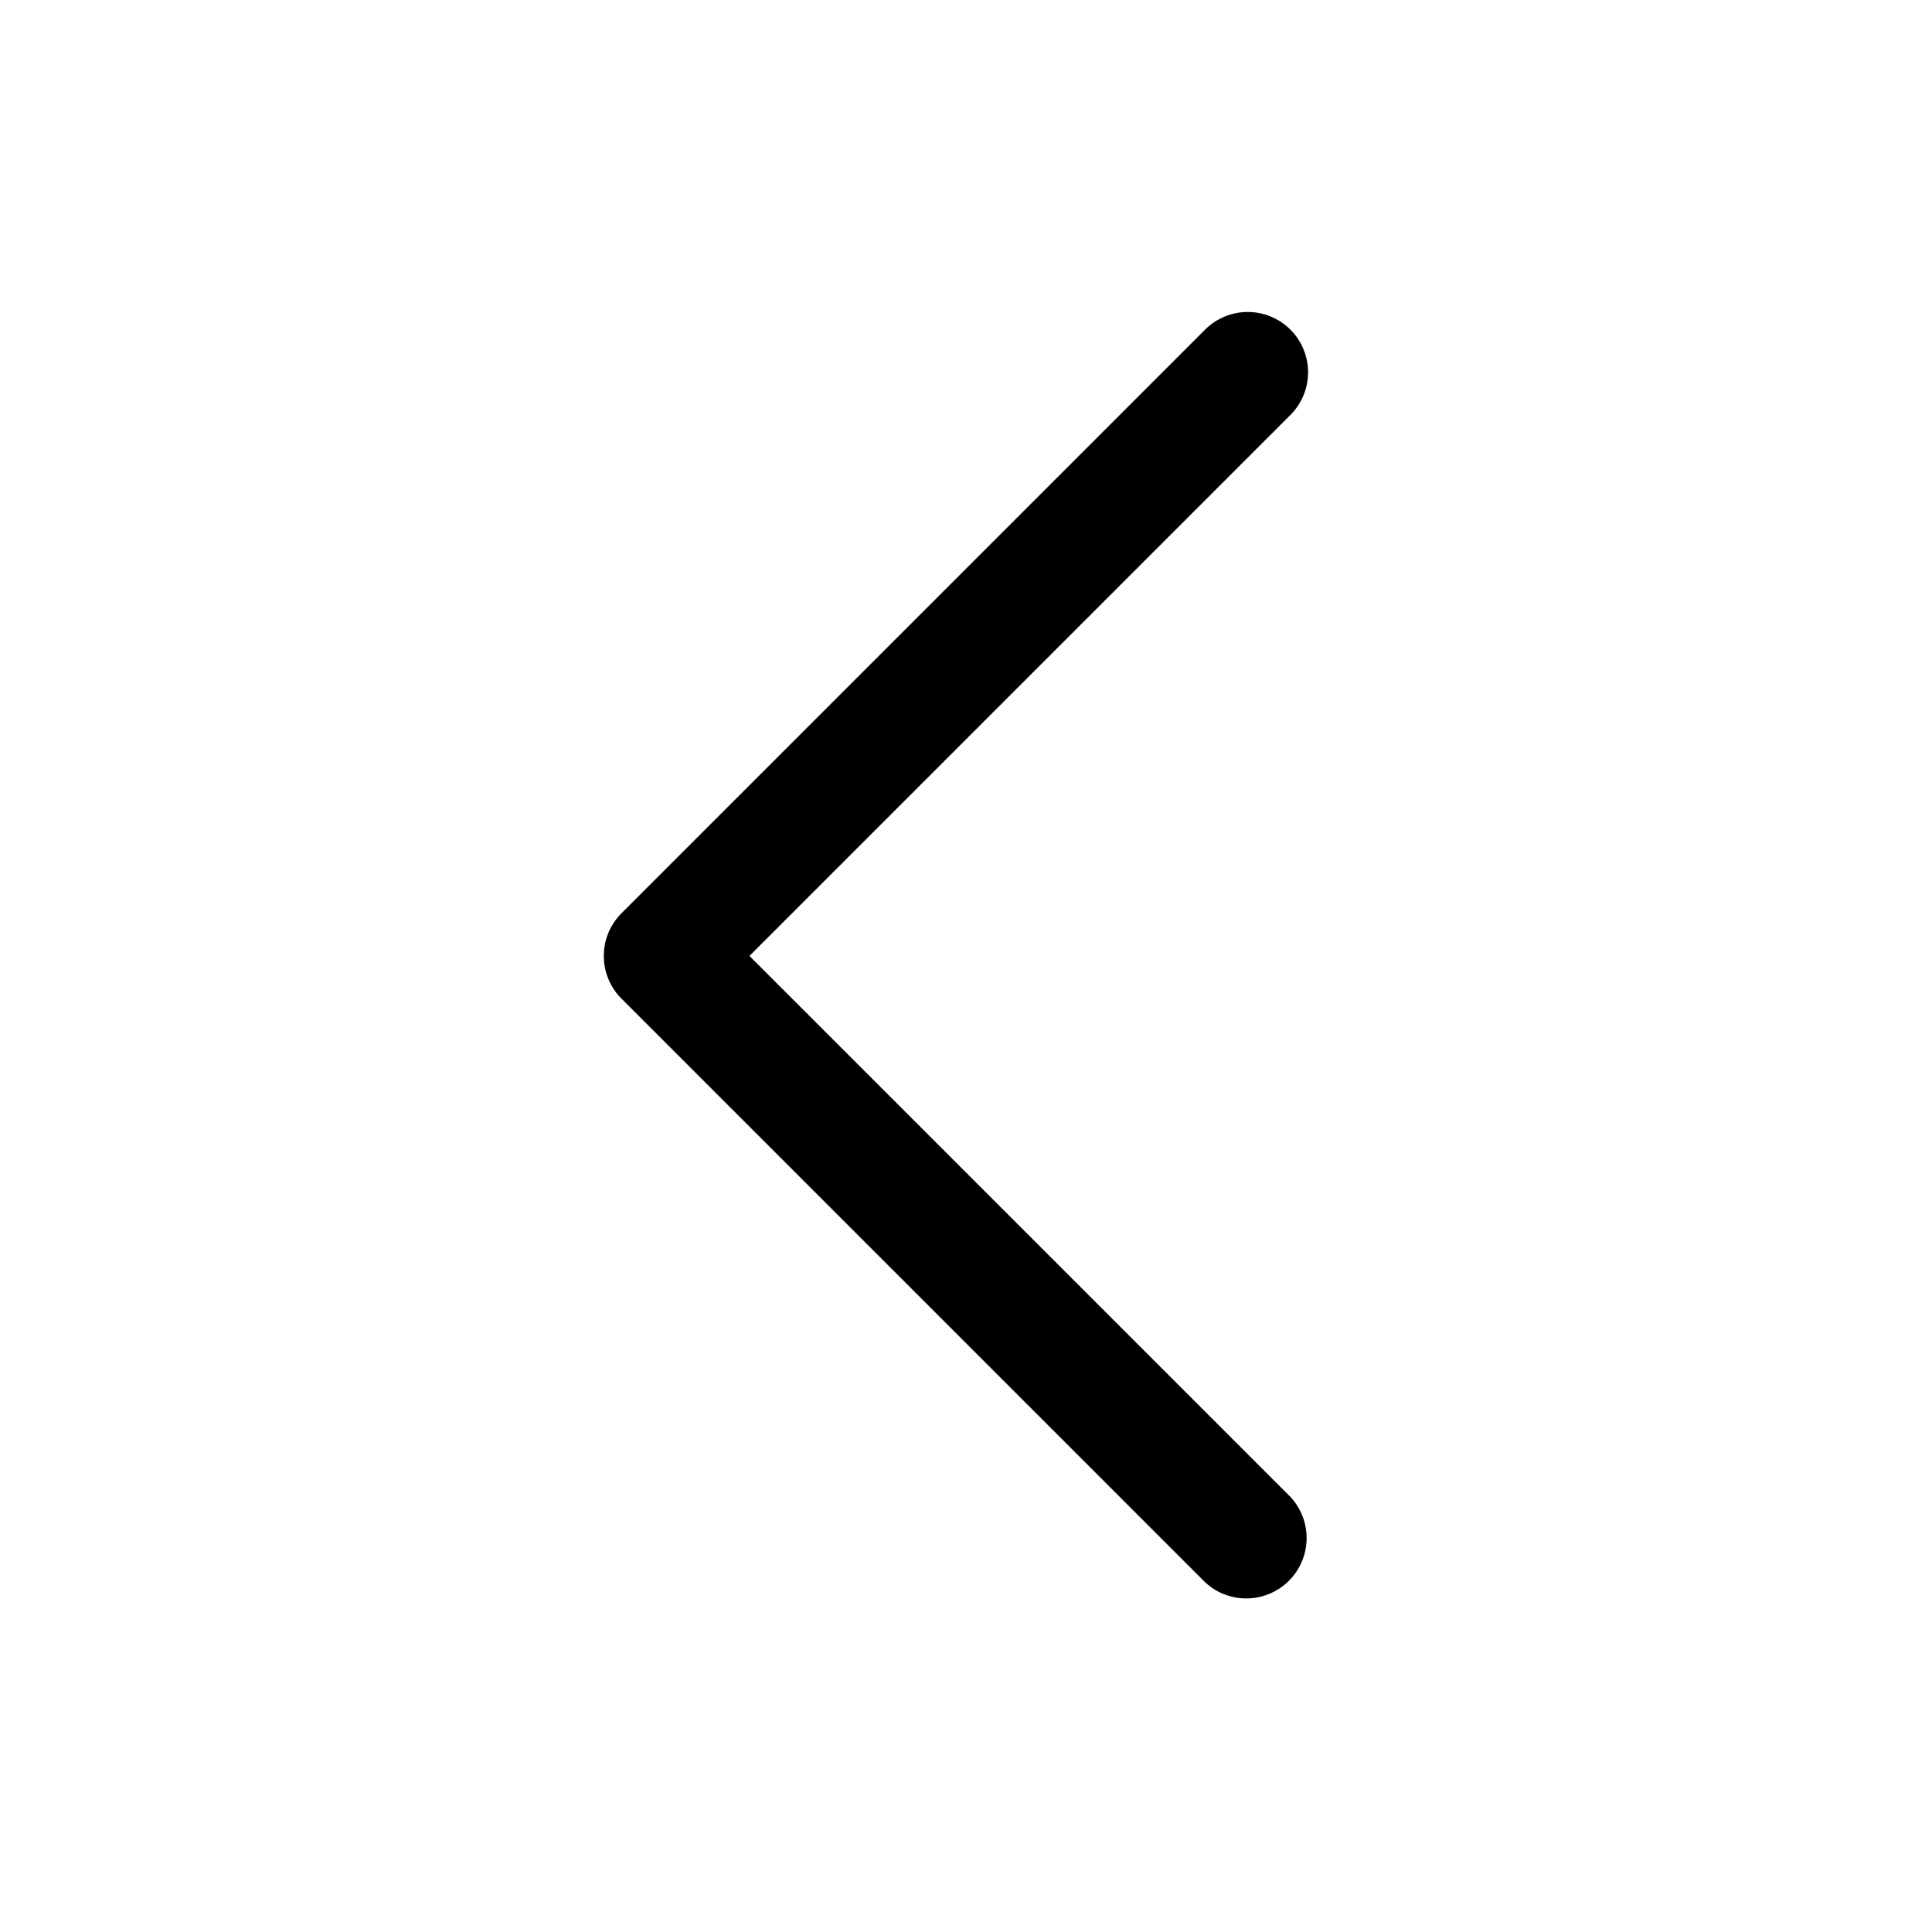 <svg fill="currentColor" viewBox="0 0 48 48"><path d="M32.06 8.19a1.5 1.5 0 0 1 0 2.12L18.62 23.75l13.44 13.44a1.5 1.5 0 0 1-2.12 2.12l-14.5-14.5a1.5 1.5 0 0 1 0-2.12l14.5-14.5a1.5 1.5 0 0 1 2.12 0Z"/></svg>